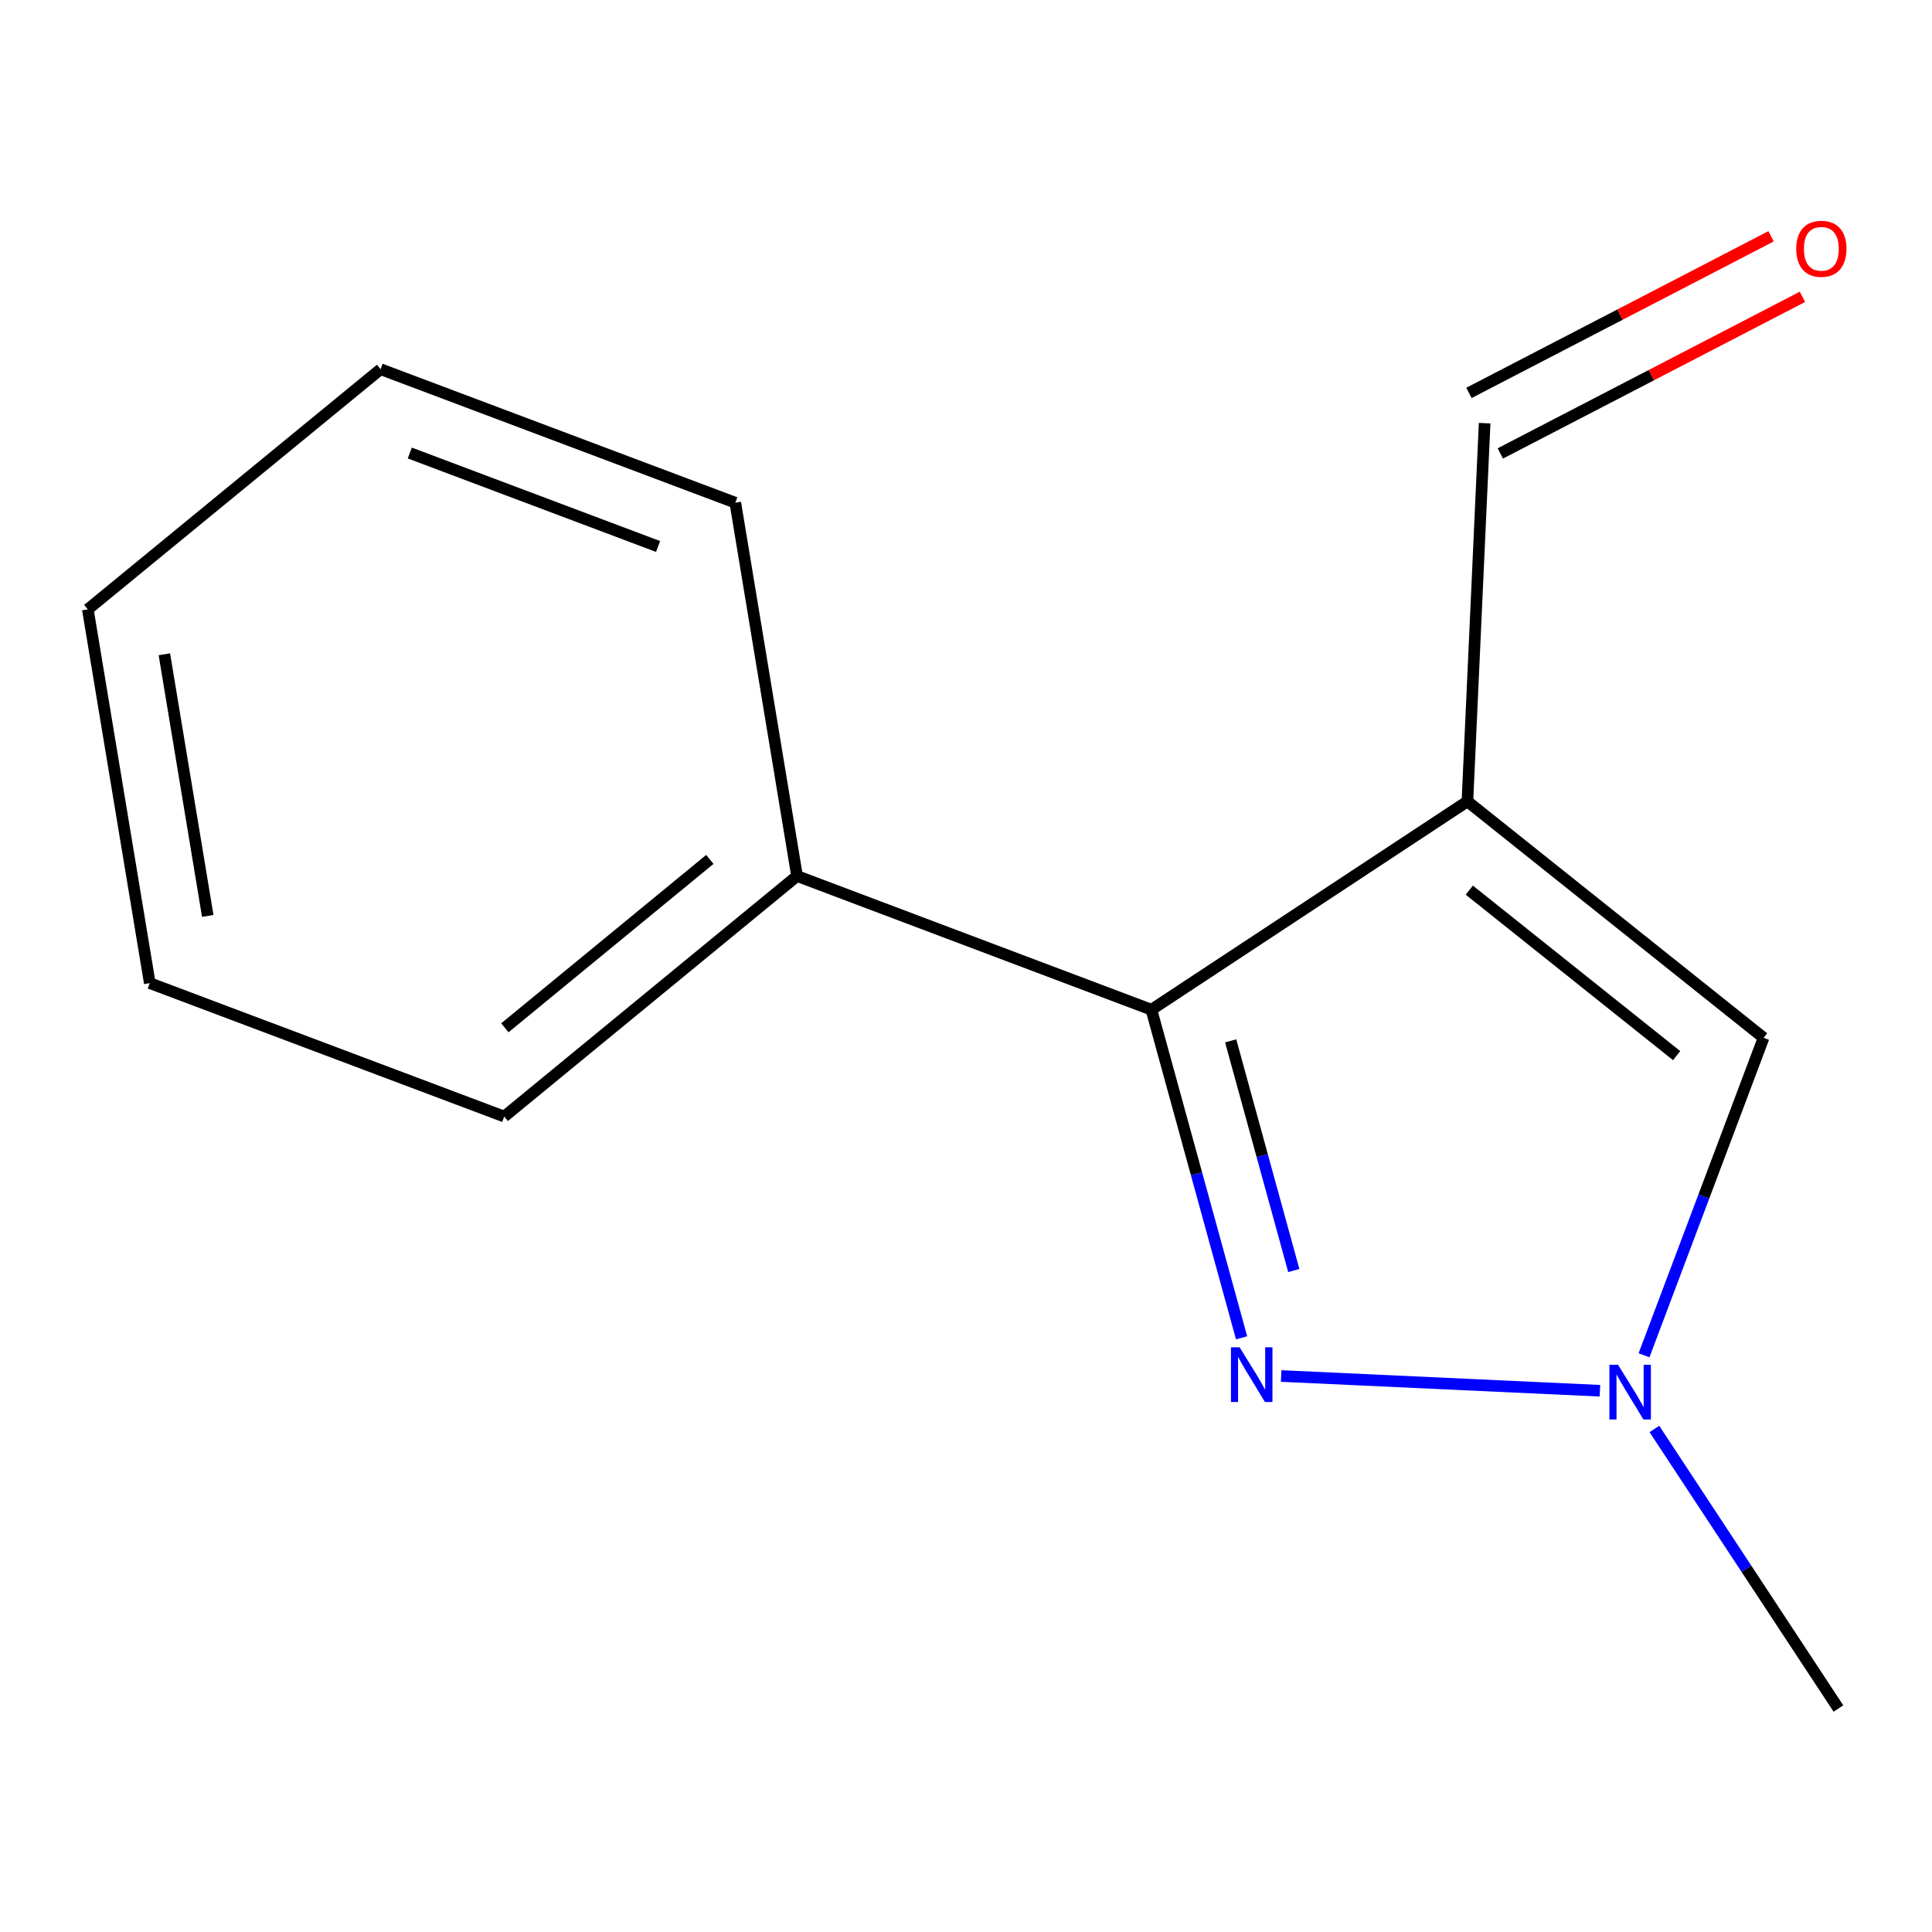 <?xml version='1.0' encoding='iso-8859-1'?>
<svg version='1.1' baseProfile='full'
              xmlns='http://www.w3.org/2000/svg'
                      xmlns:rdkit='http://www.rdkit.org/xml'
                      xmlns:xlink='http://www.w3.org/1999/xlink'
                  xml:space='preserve'
width='1000px' height='1000px' viewBox='0 0 1000 1000'>
<!-- END OF HEADER -->
<rect style='opacity:1.0;fill:#FFFFFF;stroke:none' width='1000' height='1000' x='0' y='0'> </rect>
<path class='bond-12' d='M 768.445,219.03 L 759.525,414.799' style='fill:none;fill-rule:evenodd;stroke:#000000;stroke-width:6px;stroke-linecap:butt;stroke-linejoin:miter;stroke-opacity:1' />
<path class='bond-14' d='M 776.564,234.695 L 854.752,194.167' style='fill:none;fill-rule:evenodd;stroke:#000000;stroke-width:6px;stroke-linecap:butt;stroke-linejoin:miter;stroke-opacity:1' />
<path class='bond-14' d='M 854.752,194.167 L 932.94,153.64' style='fill:none;fill-rule:evenodd;stroke:#FF0000;stroke-width:6px;stroke-linecap:butt;stroke-linejoin:miter;stroke-opacity:1' />
<path class='bond-14' d='M 760.325,203.365 L 838.513,162.838' style='fill:none;fill-rule:evenodd;stroke:#000000;stroke-width:6px;stroke-linecap:butt;stroke-linejoin:miter;stroke-opacity:1' />
<path class='bond-14' d='M 838.513,162.838 L 916.701,122.311' style='fill:none;fill-rule:evenodd;stroke:#FF0000;stroke-width:6px;stroke-linecap:butt;stroke-linejoin:miter;stroke-opacity:1' />
<path class='bond-11' d='M 951.569,884.325 L 903.941,811.978' style='fill:none;fill-rule:evenodd;stroke:#000000;stroke-width:6px;stroke-linecap:butt;stroke-linejoin:miter;stroke-opacity:1' />
<path class='bond-11' d='M 903.941,811.978 L 856.313,739.631' style='fill:none;fill-rule:evenodd;stroke:#0000FF;stroke-width:6px;stroke-linecap:butt;stroke-linejoin:miter;stroke-opacity:1' />
<path class='bond-0' d='M 912.831,537.17 L 881.887,619.34' style='fill:none;fill-rule:evenodd;stroke:#000000;stroke-width:6px;stroke-linecap:butt;stroke-linejoin:miter;stroke-opacity:1' />
<path class='bond-0' d='M 881.887,619.34 L 850.942,701.51' style='fill:none;fill-rule:evenodd;stroke:#0000FF;stroke-width:6px;stroke-linecap:butt;stroke-linejoin:miter;stroke-opacity:1' />
<path class='bond-2' d='M 912.831,537.17 L 759.525,414.799' style='fill:none;fill-rule:evenodd;stroke:#000000;stroke-width:6px;stroke-linecap:butt;stroke-linejoin:miter;stroke-opacity:1' />
<path class='bond-2' d='M 867.821,546.394 L 760.507,460.734' style='fill:none;fill-rule:evenodd;stroke:#000000;stroke-width:6px;stroke-linecap:butt;stroke-linejoin:miter;stroke-opacity:1' />
<path class='bond-4' d='M 759.525,414.799 L 595.965,522.624' style='fill:none;fill-rule:evenodd;stroke:#000000;stroke-width:6px;stroke-linecap:butt;stroke-linejoin:miter;stroke-opacity:1' />
<path class='bond-6' d='M 595.965,522.624 L 619.303,607.539' style='fill:none;fill-rule:evenodd;stroke:#000000;stroke-width:6px;stroke-linecap:butt;stroke-linejoin:miter;stroke-opacity:1' />
<path class='bond-6' d='M 619.303,607.539 L 642.64,692.455' style='fill:none;fill-rule:evenodd;stroke:#0000FF;stroke-width:6px;stroke-linecap:butt;stroke-linejoin:miter;stroke-opacity:1' />
<path class='bond-6' d='M 636.993,538.747 L 653.329,598.188' style='fill:none;fill-rule:evenodd;stroke:#000000;stroke-width:6px;stroke-linecap:butt;stroke-linejoin:miter;stroke-opacity:1' />
<path class='bond-6' d='M 653.329,598.188 L 669.665,657.628' style='fill:none;fill-rule:evenodd;stroke:#0000FF;stroke-width:6px;stroke-linecap:butt;stroke-linejoin:miter;stroke-opacity:1' />
<path class='bond-9' d='M 595.965,522.624 L 412.547,453.42' style='fill:none;fill-rule:evenodd;stroke:#000000;stroke-width:6px;stroke-linecap:butt;stroke-linejoin:miter;stroke-opacity:1' />
<path class='bond-8' d='M 412.547,453.42 L 260.985,577.928' style='fill:none;fill-rule:evenodd;stroke:#000000;stroke-width:6px;stroke-linecap:butt;stroke-linejoin:miter;stroke-opacity:1' />
<path class='bond-8' d='M 367.413,444.829 L 261.32,531.985' style='fill:none;fill-rule:evenodd;stroke:#000000;stroke-width:6px;stroke-linecap:butt;stroke-linejoin:miter;stroke-opacity:1' />
<path class='bond-13' d='M 412.547,453.42 L 380.592,260.199' style='fill:none;fill-rule:evenodd;stroke:#000000;stroke-width:6px;stroke-linecap:butt;stroke-linejoin:miter;stroke-opacity:1' />
<path class='bond-1' d='M 380.592,260.199 L 196.996,191.094' style='fill:none;fill-rule:evenodd;stroke:#000000;stroke-width:6px;stroke-linecap:butt;stroke-linejoin:miter;stroke-opacity:1' />
<path class='bond-1' d='M 340.621,282.859 L 212.105,234.485' style='fill:none;fill-rule:evenodd;stroke:#000000;stroke-width:6px;stroke-linecap:butt;stroke-linejoin:miter;stroke-opacity:1' />
<path class='bond-3' d='M 196.996,191.094 L 45.455,315.405' style='fill:none;fill-rule:evenodd;stroke:#000000;stroke-width:6px;stroke-linecap:butt;stroke-linejoin:miter;stroke-opacity:1' />
<path class='bond-5' d='M 45.455,315.405 L 77.527,508.861' style='fill:none;fill-rule:evenodd;stroke:#000000;stroke-width:6px;stroke-linecap:butt;stroke-linejoin:miter;stroke-opacity:1' />
<path class='bond-5' d='M 85.078,338.652 L 107.529,474.071' style='fill:none;fill-rule:evenodd;stroke:#000000;stroke-width:6px;stroke-linecap:butt;stroke-linejoin:miter;stroke-opacity:1' />
<path class='bond-7' d='M 77.527,508.861 L 260.985,577.928' style='fill:none;fill-rule:evenodd;stroke:#000000;stroke-width:6px;stroke-linecap:butt;stroke-linejoin:miter;stroke-opacity:1' />
<path class='bond-10' d='M 828.122,719.846 L 663.129,712.217' style='fill:none;fill-rule:evenodd;stroke:#0000FF;stroke-width:6px;stroke-linecap:butt;stroke-linejoin:miter;stroke-opacity:1' />
<path  class='atom-11' d='M 837.505 706.409
L 846.785 721.409
Q 847.705 722.889, 849.185 725.569
Q 850.665 728.249, 850.745 728.409
L 850.745 706.409
L 854.505 706.409
L 854.505 734.729
L 850.625 734.729
L 840.665 718.329
Q 839.505 716.409, 838.265 714.209
Q 837.065 712.009, 836.705 711.329
L 836.705 734.729
L 833.025 734.729
L 833.025 706.409
L 837.505 706.409
' fill='#0000FF'/>
<path  class='atom-12' d='M 641.618 697.352
L 650.898 712.352
Q 651.818 713.832, 653.298 716.512
Q 654.778 719.192, 654.858 719.352
L 654.858 697.352
L 658.618 697.352
L 658.618 725.672
L 654.738 725.672
L 644.778 709.272
Q 643.618 707.352, 642.378 705.152
Q 641.178 702.952, 640.818 702.272
L 640.818 725.672
L 637.138 725.672
L 637.138 697.352
L 641.618 697.352
' fill='#0000FF'/>
<path  class='atom-13' d='M 929.728 128.773
Q 929.728 121.973, 933.088 118.173
Q 936.448 114.373, 942.728 114.373
Q 949.008 114.373, 952.368 118.173
Q 955.728 121.973, 955.728 128.773
Q 955.728 135.653, 952.328 139.573
Q 948.928 143.453, 942.728 143.453
Q 936.488 143.453, 933.088 139.573
Q 929.728 135.693, 929.728 128.773
M 942.728 140.253
Q 947.048 140.253, 949.368 137.373
Q 951.728 134.453, 951.728 128.773
Q 951.728 123.213, 949.368 120.413
Q 947.048 117.573, 942.728 117.573
Q 938.408 117.573, 936.048 120.373
Q 933.728 123.173, 933.728 128.773
Q 933.728 134.493, 936.048 137.373
Q 938.408 140.253, 942.728 140.253
' fill='#FF0000'/>
</svg>
